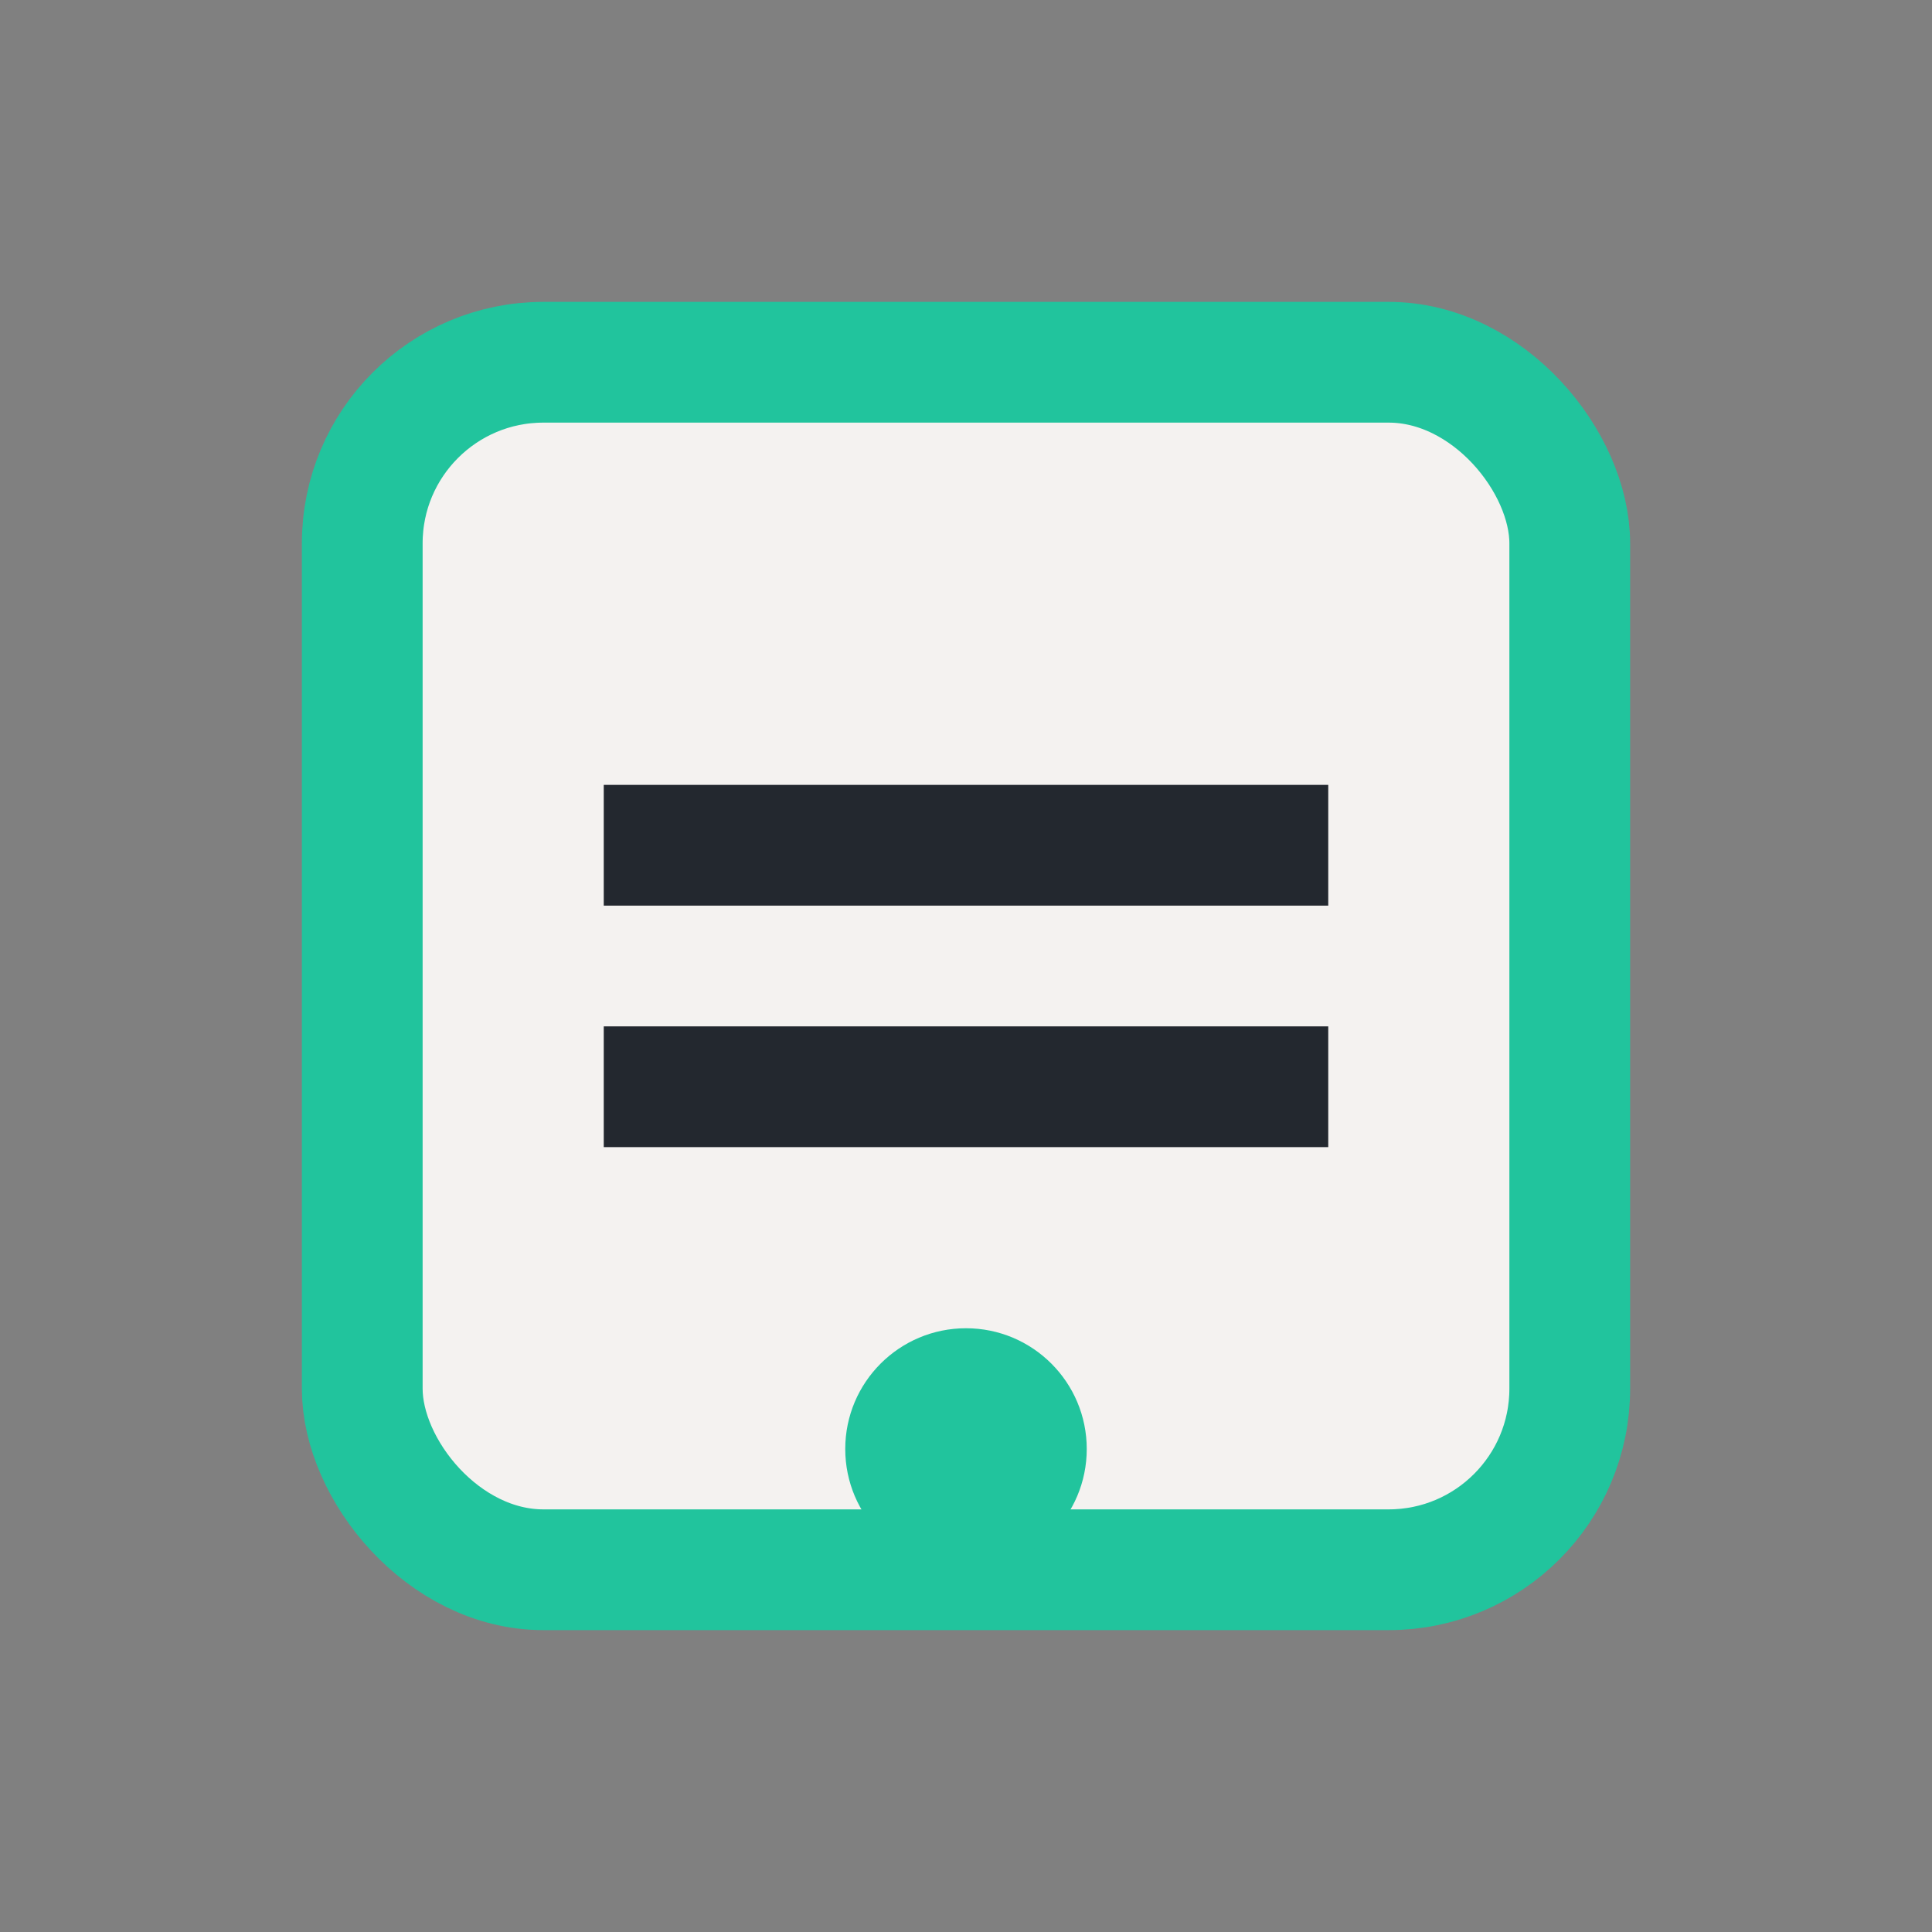 <?xml version="1.0" encoding="UTF-8"?>
<svg xmlns="http://www.w3.org/2000/svg" width="32" height="32" viewBox="0 0 32 32"><rect x="0" y="0" width="32" height="32" fill="#808080" stroke="none"/><rect x="6" y="6" width="20" height="20" rx="3" fill="#F4F2F0" stroke="#21C49D" stroke-width="2"/><path d="M10 14h12M10 18h12" stroke="#23282F" stroke-width="2"/><circle cx="16" cy="24" r="2" fill="#21C49D"/></svg>